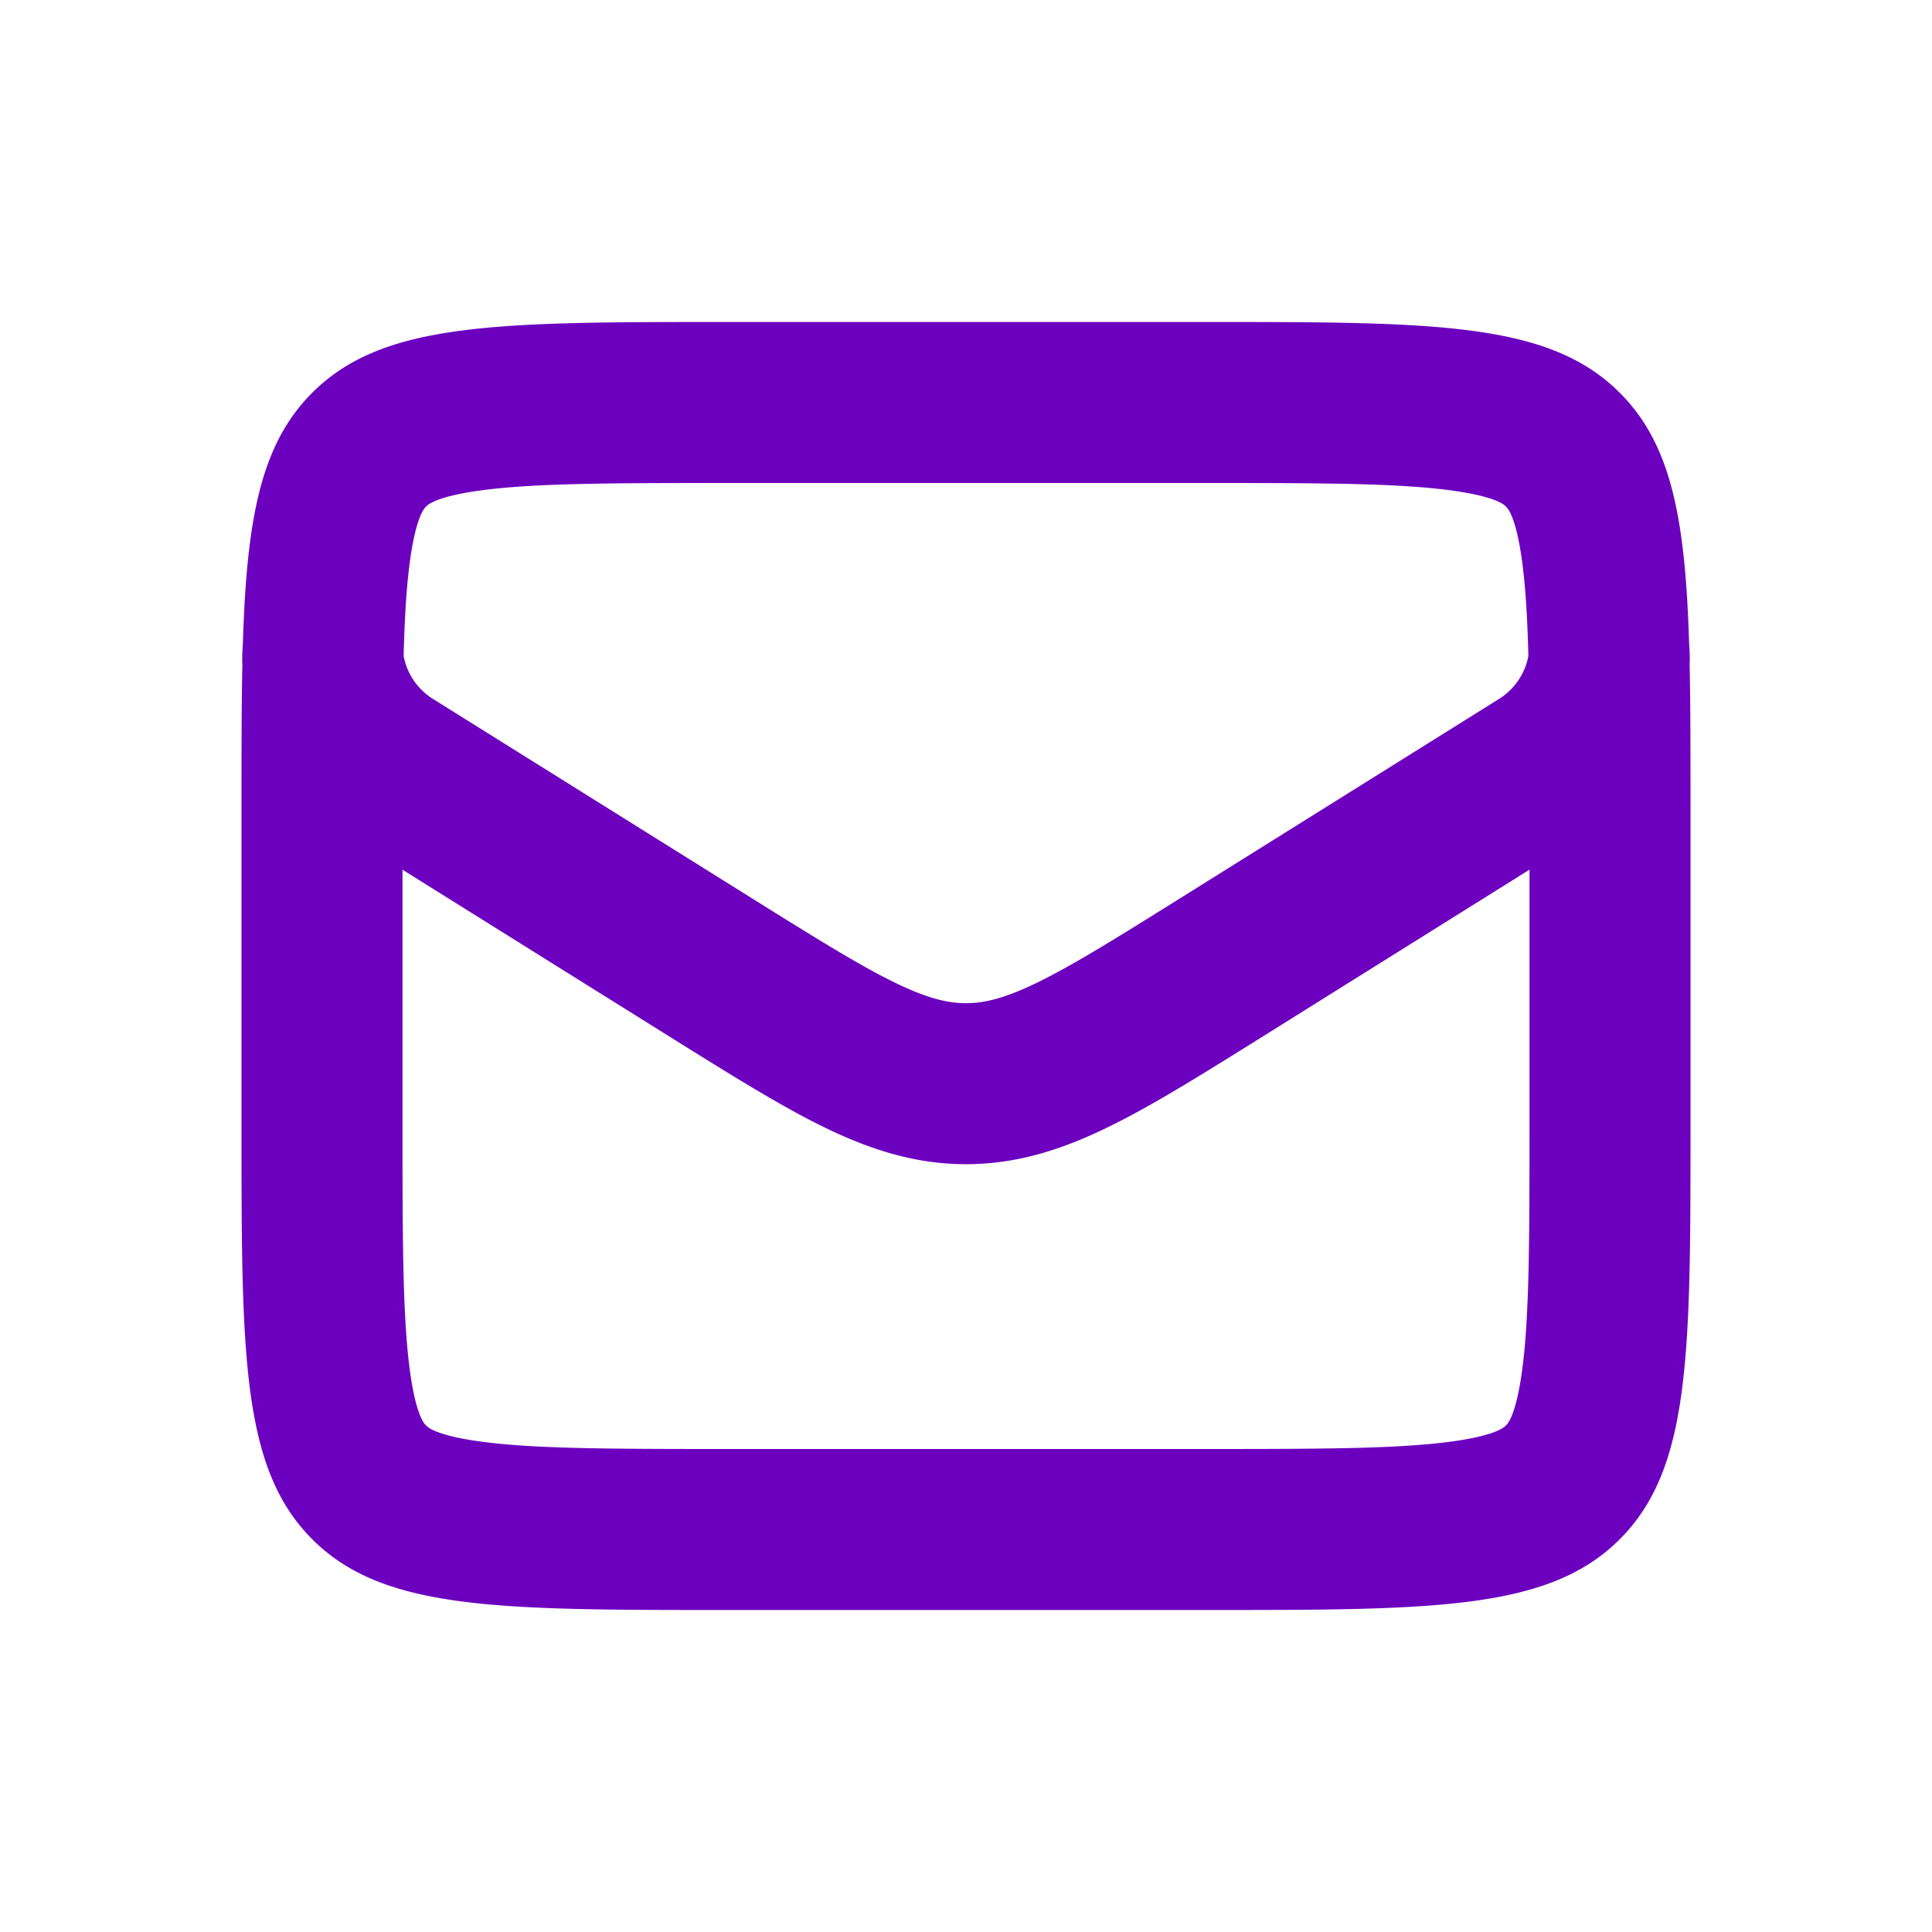 <svg width="24" height="24" xmlns="http://www.w3.org/2000/svg">
    <g fill="none" fill-rule="evenodd">
        <path d="M0 0h24v24H0z"/>
        <path d="M3.017 8s-.013.166-.006.248C3 8.763 3 9.344 3 10v4c0 2.828 0 4.243.879 5.121C4.757 20 6.172 20 9 20h6c2.828 0 4.243 0 5.121-.879C21 18.243 21 16.828 21 14v-4c0-.656 0-1.237-.011-1.752.007-.082-.006-.248-.006-.248-.047-1.553-.22-2.48-.862-3.121C19.243 4 17.828 4 15 4H9c-2.828 0-4.243 0-5.121.879-.642.641-.815 1.568-.862 3.121zM9 6h6c1.47 0 2.373.004 3.025.092.574.077.67.187.681.2h.001l.001.002c.013.011.123.107.2.68.043.32.066.699.078 1.175a.804.804 0 0 1-.364.533l-3.972 2.483c-.79.494-1.32.823-1.757 1.037-.415.203-.669.26-.893.26-.224 0-.478-.057-.893-.26-.437-.214-.966-.543-1.757-1.037L5.378 8.682a.804.804 0 0 1-.364-.533c.012-.476.035-.855.078-1.174.077-.574.187-.67.2-.681v-.001l.002-.001c.011-.013.107-.123.68-.2C6.628 6.004 7.53 6 9 6zm10 4.804V14c0 1.47-.004 2.373-.092 3.025-.077.574-.187.67-.2.681v.001l-.002.001c-.011.013-.107.123-.68.2-.653.088-1.555.092-3.026.092H9c-1.47 0-2.373-.004-3.025-.092-.574-.077-.67-.187-.681-.2h-.001l-.001-.002c-.013-.011-.123-.107-.2-.68C5.004 16.372 5 15.47 5 14v-3.196l3.333 2.083c.737.46 1.354.846 1.895 1.111.573.28 1.136.464 1.772.464.636 0 1.2-.184 1.772-.464.541-.264 1.158-.65 1.895-1.11L19 10.803z" fill="#6C00BF"/>
    </g>
</svg>
